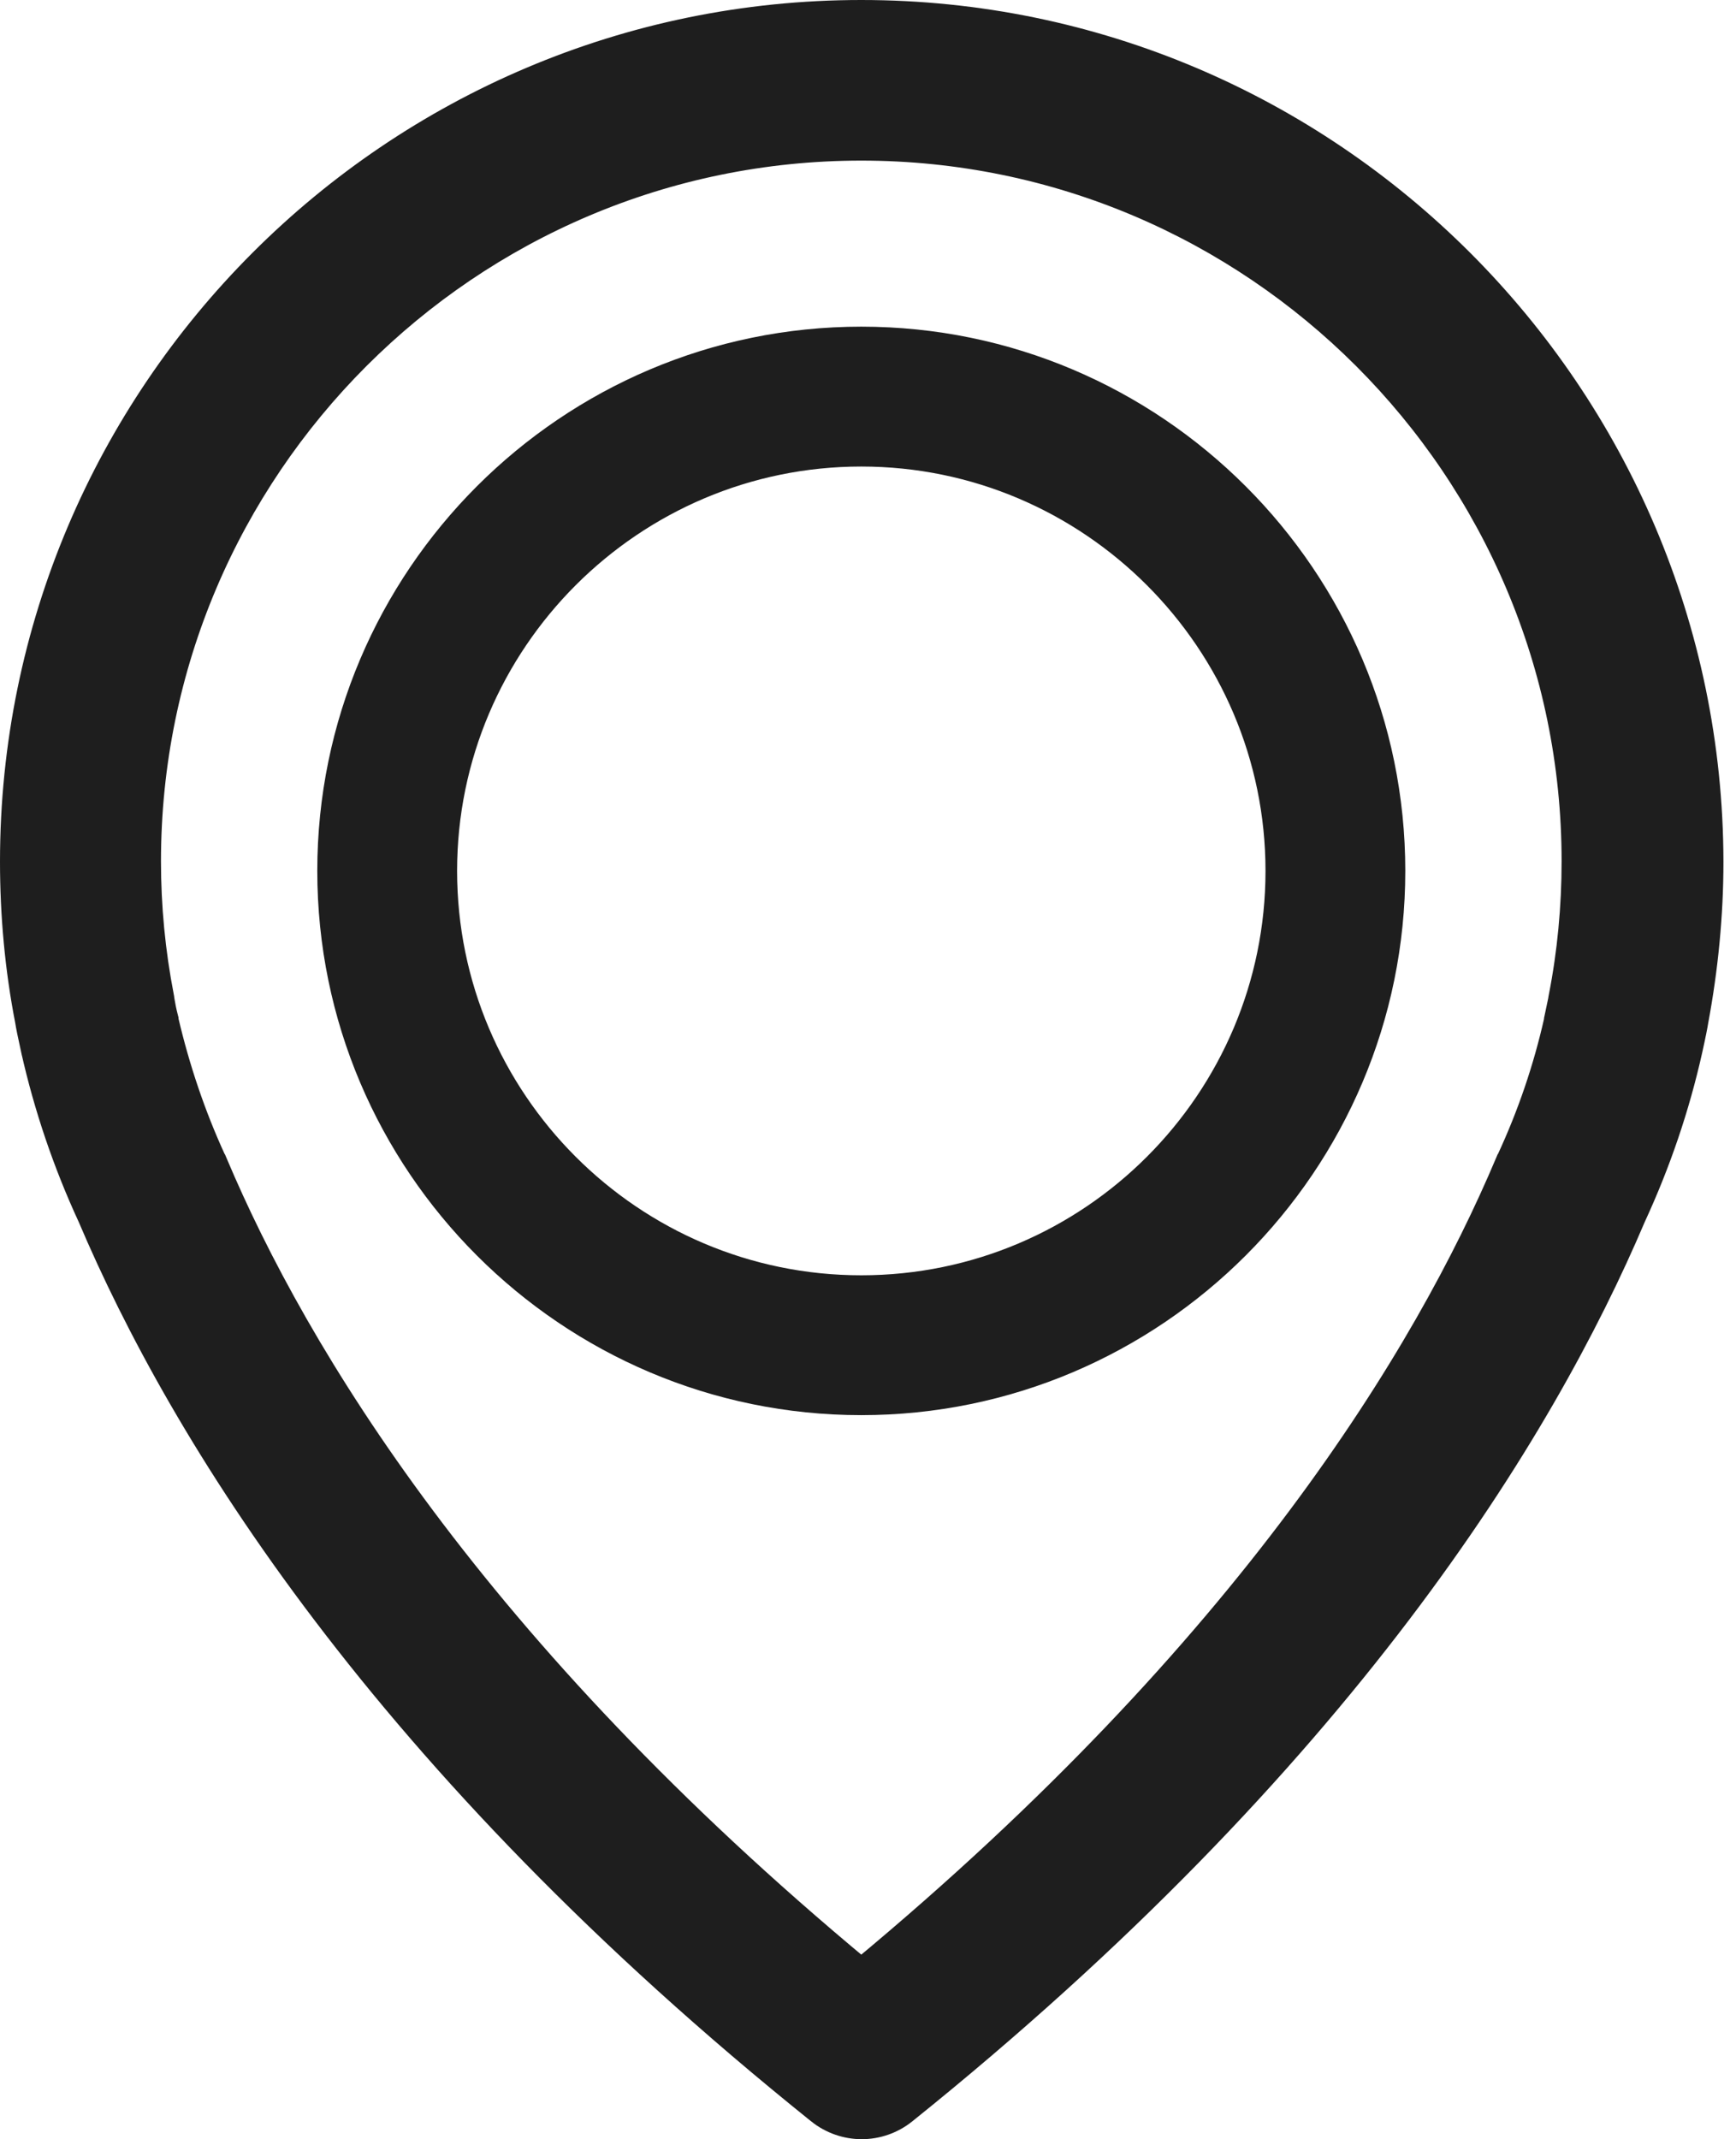 <?xml version="1.0" encoding="UTF-8"?> <svg xmlns="http://www.w3.org/2000/svg" width="82" height="101" viewBox="0 0 82 101" fill="none"> <path d="M1.487 49.571L1.488 49.572C2.097 52.281 2.999 54.948 4.175 57.49C8.485 67.633 17.938 83.158 38.627 99.767L38.627 99.768C39.236 100.255 39.969 100.5 40.704 100.5C41.438 100.5 42.171 100.255 42.78 99.768L42.781 99.767C63.449 83.158 72.923 67.633 77.233 57.49C78.408 54.949 79.311 52.302 79.92 49.571L79.92 49.571C80.082 48.841 80.169 48.391 80.195 48.216C80.656 45.742 80.907 43.203 80.907 40.683V40.682C80.865 18.531 62.835 0.5 40.683 0.5C18.531 0.5 0.5 18.531 0.5 40.683C0.5 43.2 0.73 45.739 1.213 48.218C1.239 48.395 1.326 48.844 1.487 49.571ZM73.649 47.062L73.64 47.11V47.118C73.637 47.129 73.634 47.144 73.631 47.16C73.628 47.175 73.625 47.194 73.623 47.215C73.597 47.341 73.538 47.636 73.444 48.069L73.432 48.122V48.162C72.924 50.419 72.177 52.617 71.192 54.735C71.183 54.75 71.176 54.764 71.17 54.776L71.164 54.782L71.126 54.872C67.299 63.937 58.915 77.794 40.683 92.938C22.451 77.794 14.066 63.937 10.24 54.872L10.202 54.782L10.196 54.776C10.19 54.764 10.183 54.751 10.175 54.737C9.21 52.639 8.463 50.42 7.934 48.16V48.111L7.918 48.049C7.826 47.698 7.785 47.459 7.759 47.305C7.753 47.273 7.749 47.244 7.744 47.219C7.742 47.196 7.739 47.177 7.736 47.162C7.733 47.145 7.729 47.126 7.726 47.116V47.09L7.717 47.042C7.308 44.936 7.104 42.809 7.104 40.662C7.104 22.155 22.176 7.083 40.683 7.083C59.19 7.083 74.262 22.155 74.262 40.662C74.262 42.831 74.058 44.978 73.649 47.062Z" fill="#1E1E1E" stroke="#1E1E1E"></path> <path d="M40.683 15.923C26.798 15.923 15.487 27.234 15.487 41.119C15.487 55.004 26.798 66.315 40.683 66.315C54.568 66.315 65.879 55.004 65.879 41.119C65.879 27.234 54.568 15.923 40.683 15.923ZM40.683 60.712C29.87 60.712 21.091 51.911 21.091 41.119C21.091 30.327 29.891 21.527 40.683 21.527C51.475 21.527 60.276 30.327 60.276 41.119C60.276 51.911 51.496 60.712 40.683 60.712Z" fill="#1E1E1E" stroke="#1E1E1E"></path> </svg> 